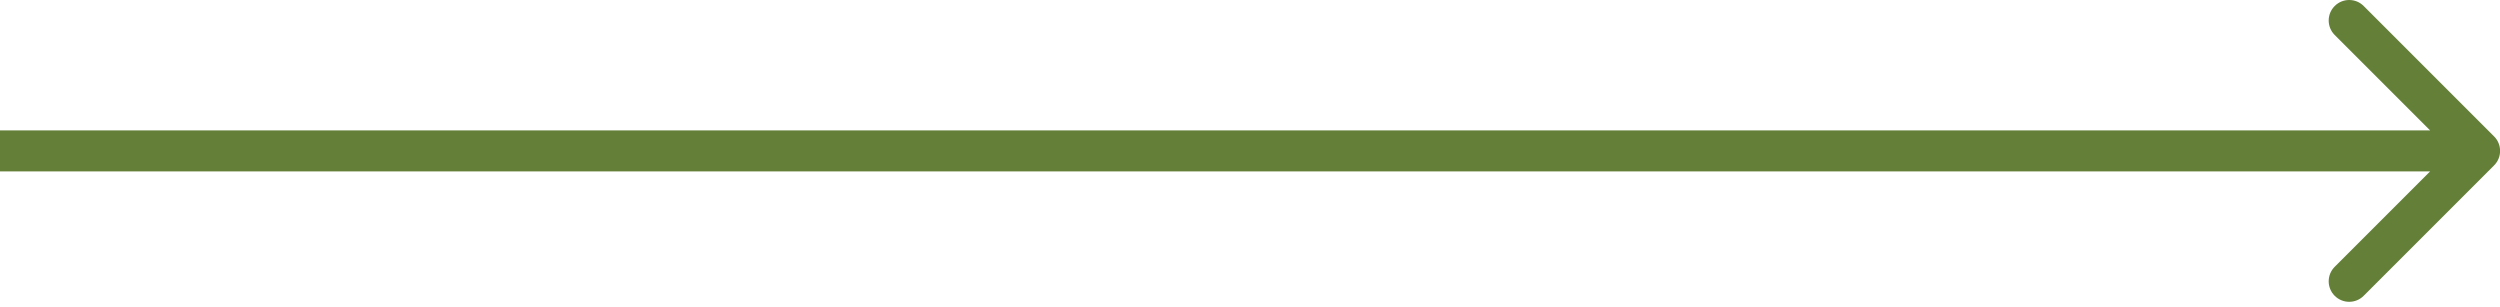 <svg width="122" height="15" viewBox="0 0 122 15" fill="none" xmlns="http://www.w3.org/2000/svg">
<path d="M121.711 8.071C122.102 7.681 122.102 7.047 121.711 6.657L115.347 0.293C114.957 -0.098 114.324 -0.098 113.933 0.293C113.543 0.683 113.543 1.317 113.933 1.707L119.59 7.364L113.933 13.021C113.543 13.411 113.543 14.045 113.933 14.435C114.324 14.826 114.957 14.826 115.347 14.435L121.711 8.071ZM0 7.364L0 8.364H121.004V7.364V6.364H0L0 7.364Z" fill="#647F38"/>
</svg>
